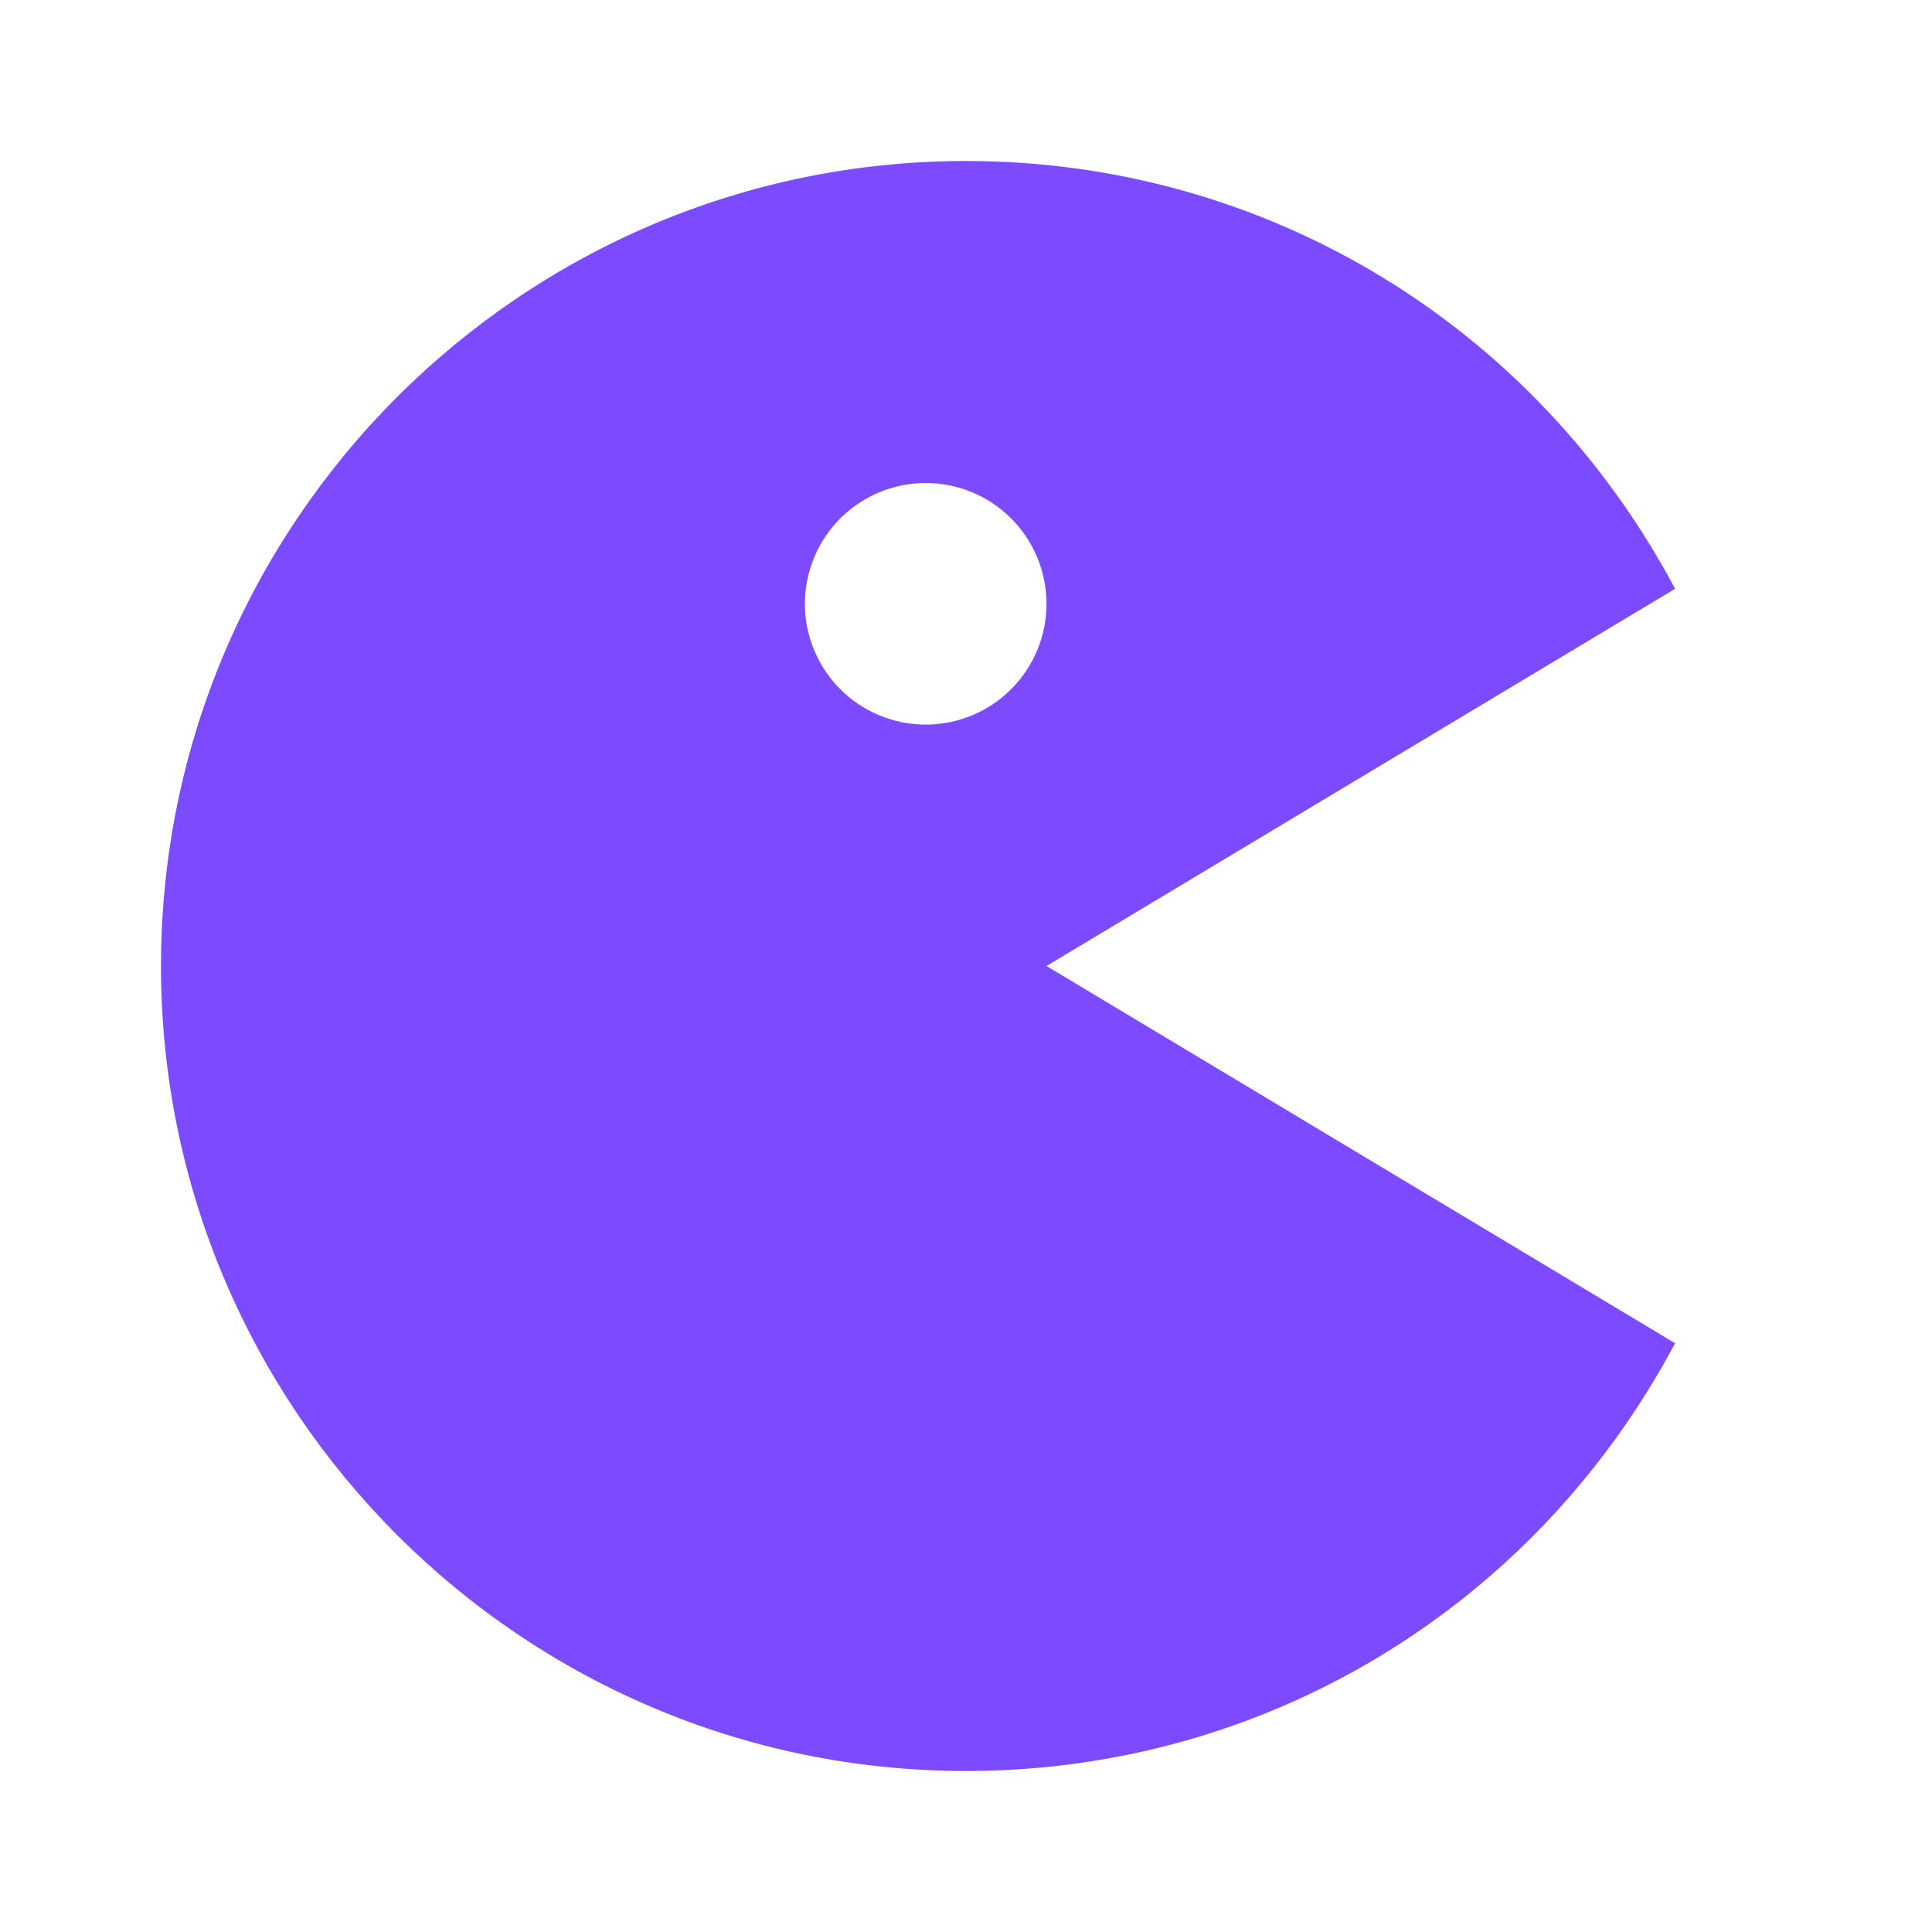 <?xml version="1.0" encoding="UTF-8"?>
<svg xmlns="http://www.w3.org/2000/svg" width="36" height="36" viewBox="0 0 36 36" fill="none">
  <path d="M18 33C23.578 33 28.595 29.948 31.213 25.029L19.5 18L31.213 10.971C28.595 6.053 23.578 3 18 3C9.729 3 3 9.729 3 18C3 26.271 9.729 33 18 33ZM17.25 9C17.847 9 18.419 9.238 18.841 9.66C19.263 10.082 19.5 10.655 19.5 11.252C19.5 11.848 19.262 12.421 18.84 12.843C18.418 13.265 17.845 13.502 17.248 13.502C16.652 13.501 16.079 13.264 15.657 12.842C15.235 12.419 14.998 11.847 14.998 11.25C14.999 10.653 15.236 10.081 15.658 9.659C16.081 9.237 16.653 9 17.25 9Z" fill="#7C4BFF"></path>
</svg>
